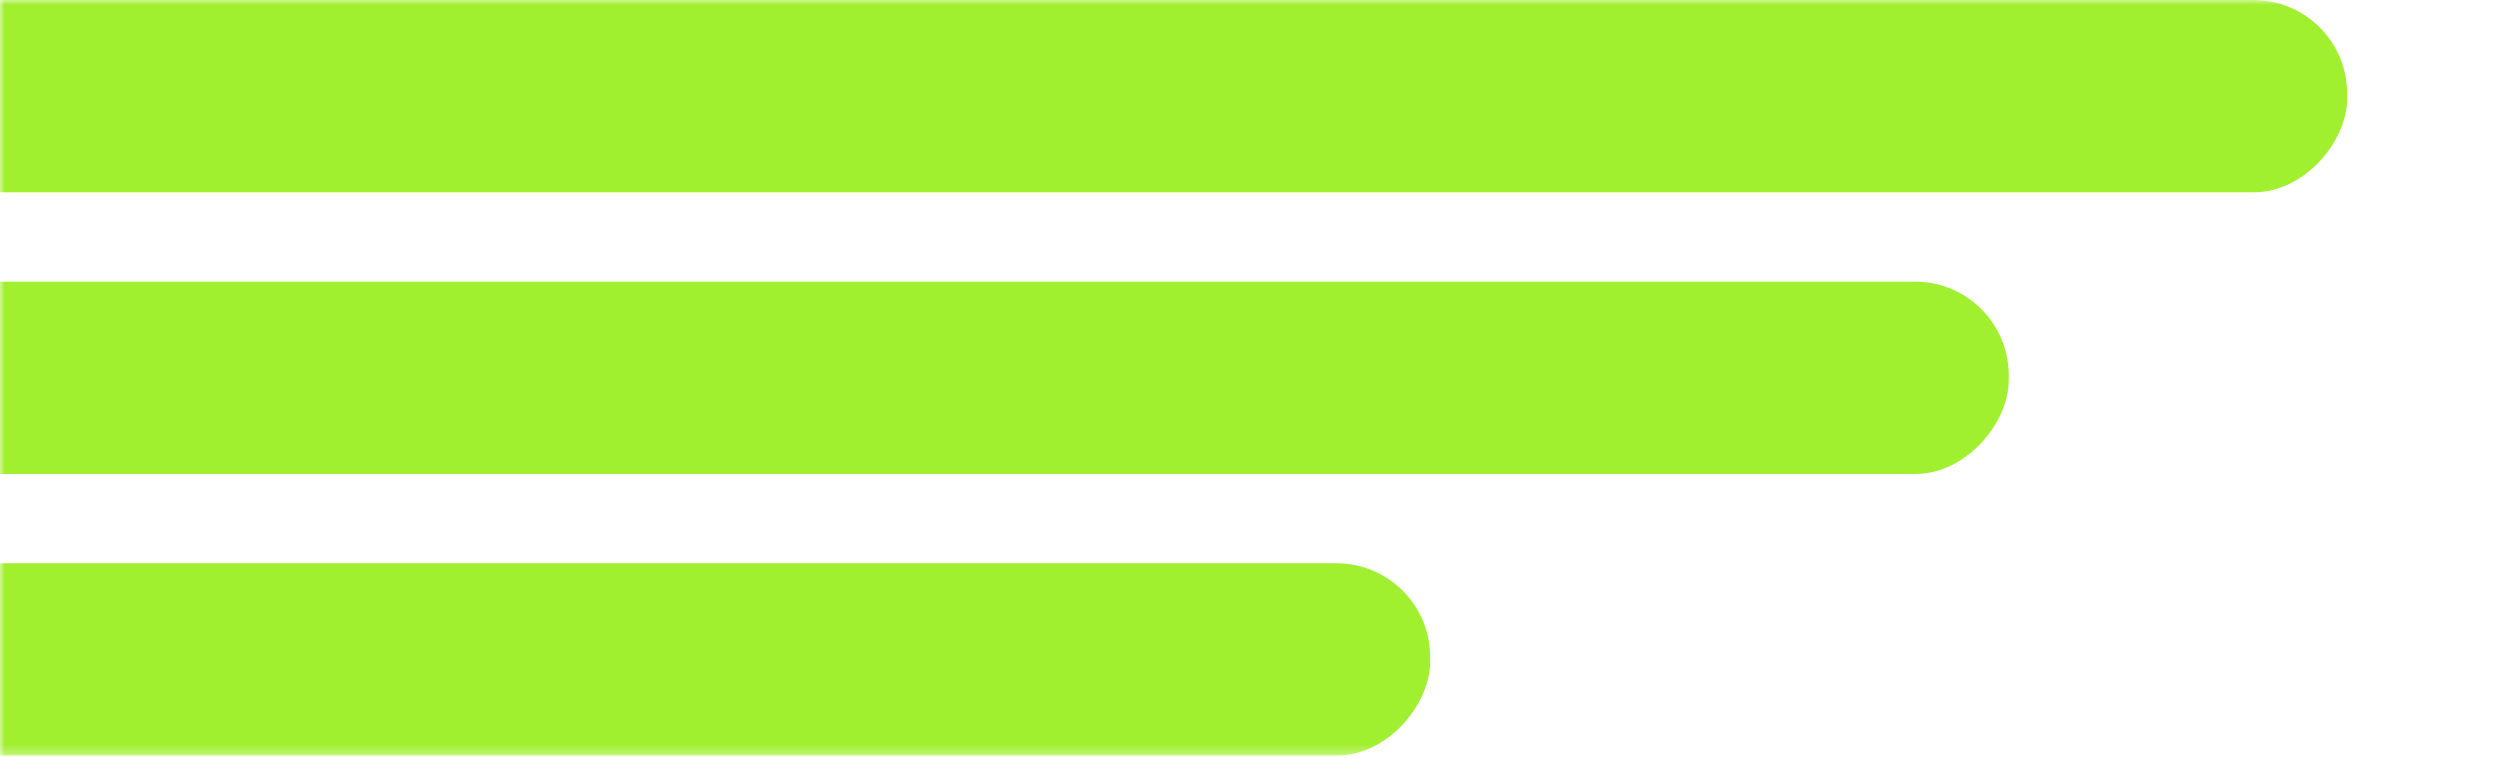 <?xml version="1.0" encoding="UTF-8"?> <svg xmlns="http://www.w3.org/2000/svg" width="267" height="81" viewBox="0 0 267 81" fill="none"><mask id="mask0_248_17" style="mask-type:alpha" maskUnits="userSpaceOnUse" x="0" y="0" width="267" height="81"><rect width="267" height="80.699" transform="matrix(-1 0 0 1 267 0)" fill="#D9D9D9"></rect></mask><g mask="url(#mask0_248_17)"><rect width="376.598" height="20.541" rx="10" transform="matrix(-1 0 0 1 250.677 0)" fill="#A0F030"></rect><rect width="376.598" height="20.541" rx="10" transform="matrix(-1 0 0 1 214.533 30.079)" fill="#A0F030"></rect><rect width="376.598" height="20.541" rx="10" transform="matrix(-1 0 0 1 152.738 60.157)" fill="#A0F030"></rect></g></svg> 